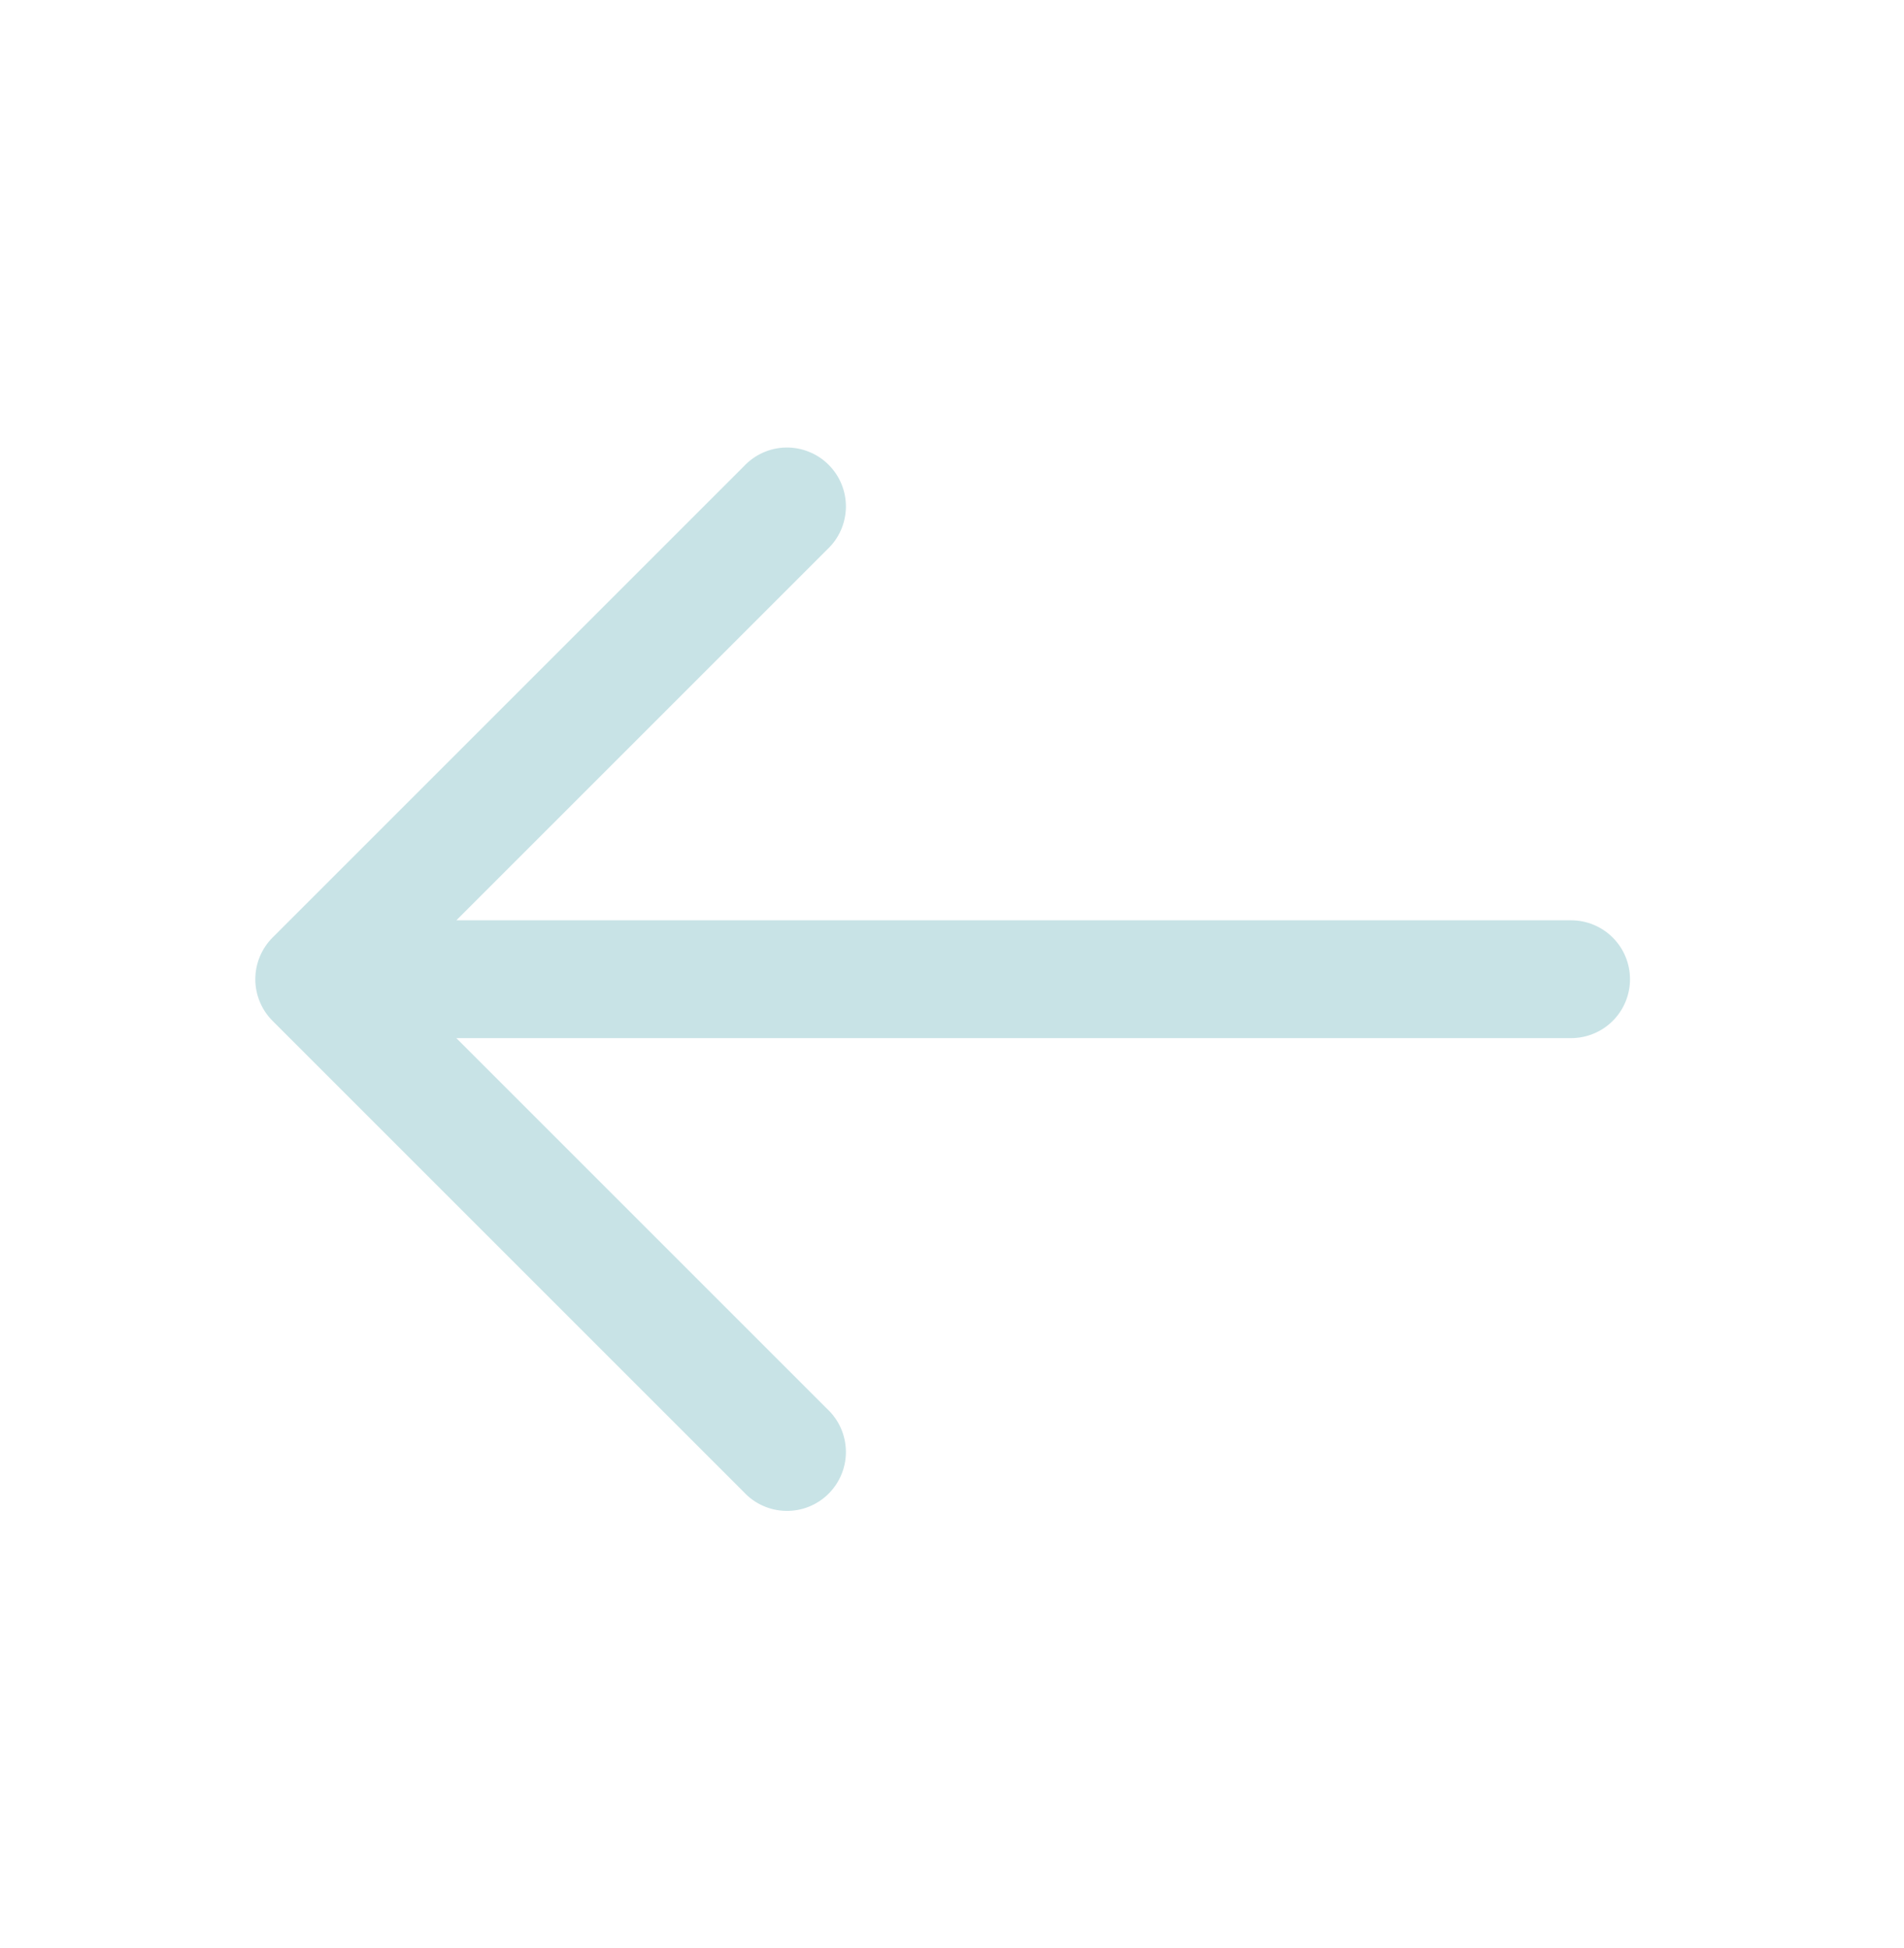 <svg width="43" height="44" viewBox="0 0 43 44" fill="none" xmlns="http://www.w3.org/2000/svg">
<path fill-rule="evenodd" clip-rule="evenodd" d="M6.155 21.176C5.906 21.426 5.766 21.764 5.766 22.117C5.766 22.469 5.906 22.808 6.155 23.057L16.8 33.702C16.922 33.833 17.068 33.938 17.232 34.01C17.395 34.083 17.571 34.122 17.75 34.125C17.928 34.128 18.106 34.096 18.271 34.029C18.437 33.962 18.588 33.862 18.714 33.736C18.84 33.609 18.94 33.459 19.007 33.293C19.074 33.127 19.107 32.95 19.104 32.771C19.1 32.593 19.061 32.416 18.989 32.253C18.916 32.09 18.811 31.943 18.68 31.821L10.306 23.447L35.481 23.447C35.834 23.447 36.173 23.307 36.422 23.058C36.672 22.808 36.812 22.47 36.812 22.117C36.812 21.764 36.672 21.425 36.422 21.176C36.173 20.926 35.834 20.786 35.481 20.786L10.306 20.786L18.68 12.412C18.811 12.29 18.916 12.143 18.989 11.98C19.061 11.817 19.1 11.641 19.104 11.462C19.107 11.283 19.074 11.106 19.007 10.94C18.94 10.774 18.84 10.624 18.714 10.498C18.588 10.371 18.437 10.272 18.271 10.205C18.106 10.138 17.928 10.105 17.75 10.108C17.571 10.111 17.395 10.15 17.232 10.223C17.068 10.296 16.922 10.401 16.8 10.531L6.155 21.176Z" fill="#C8E3E6"/>
</svg>
